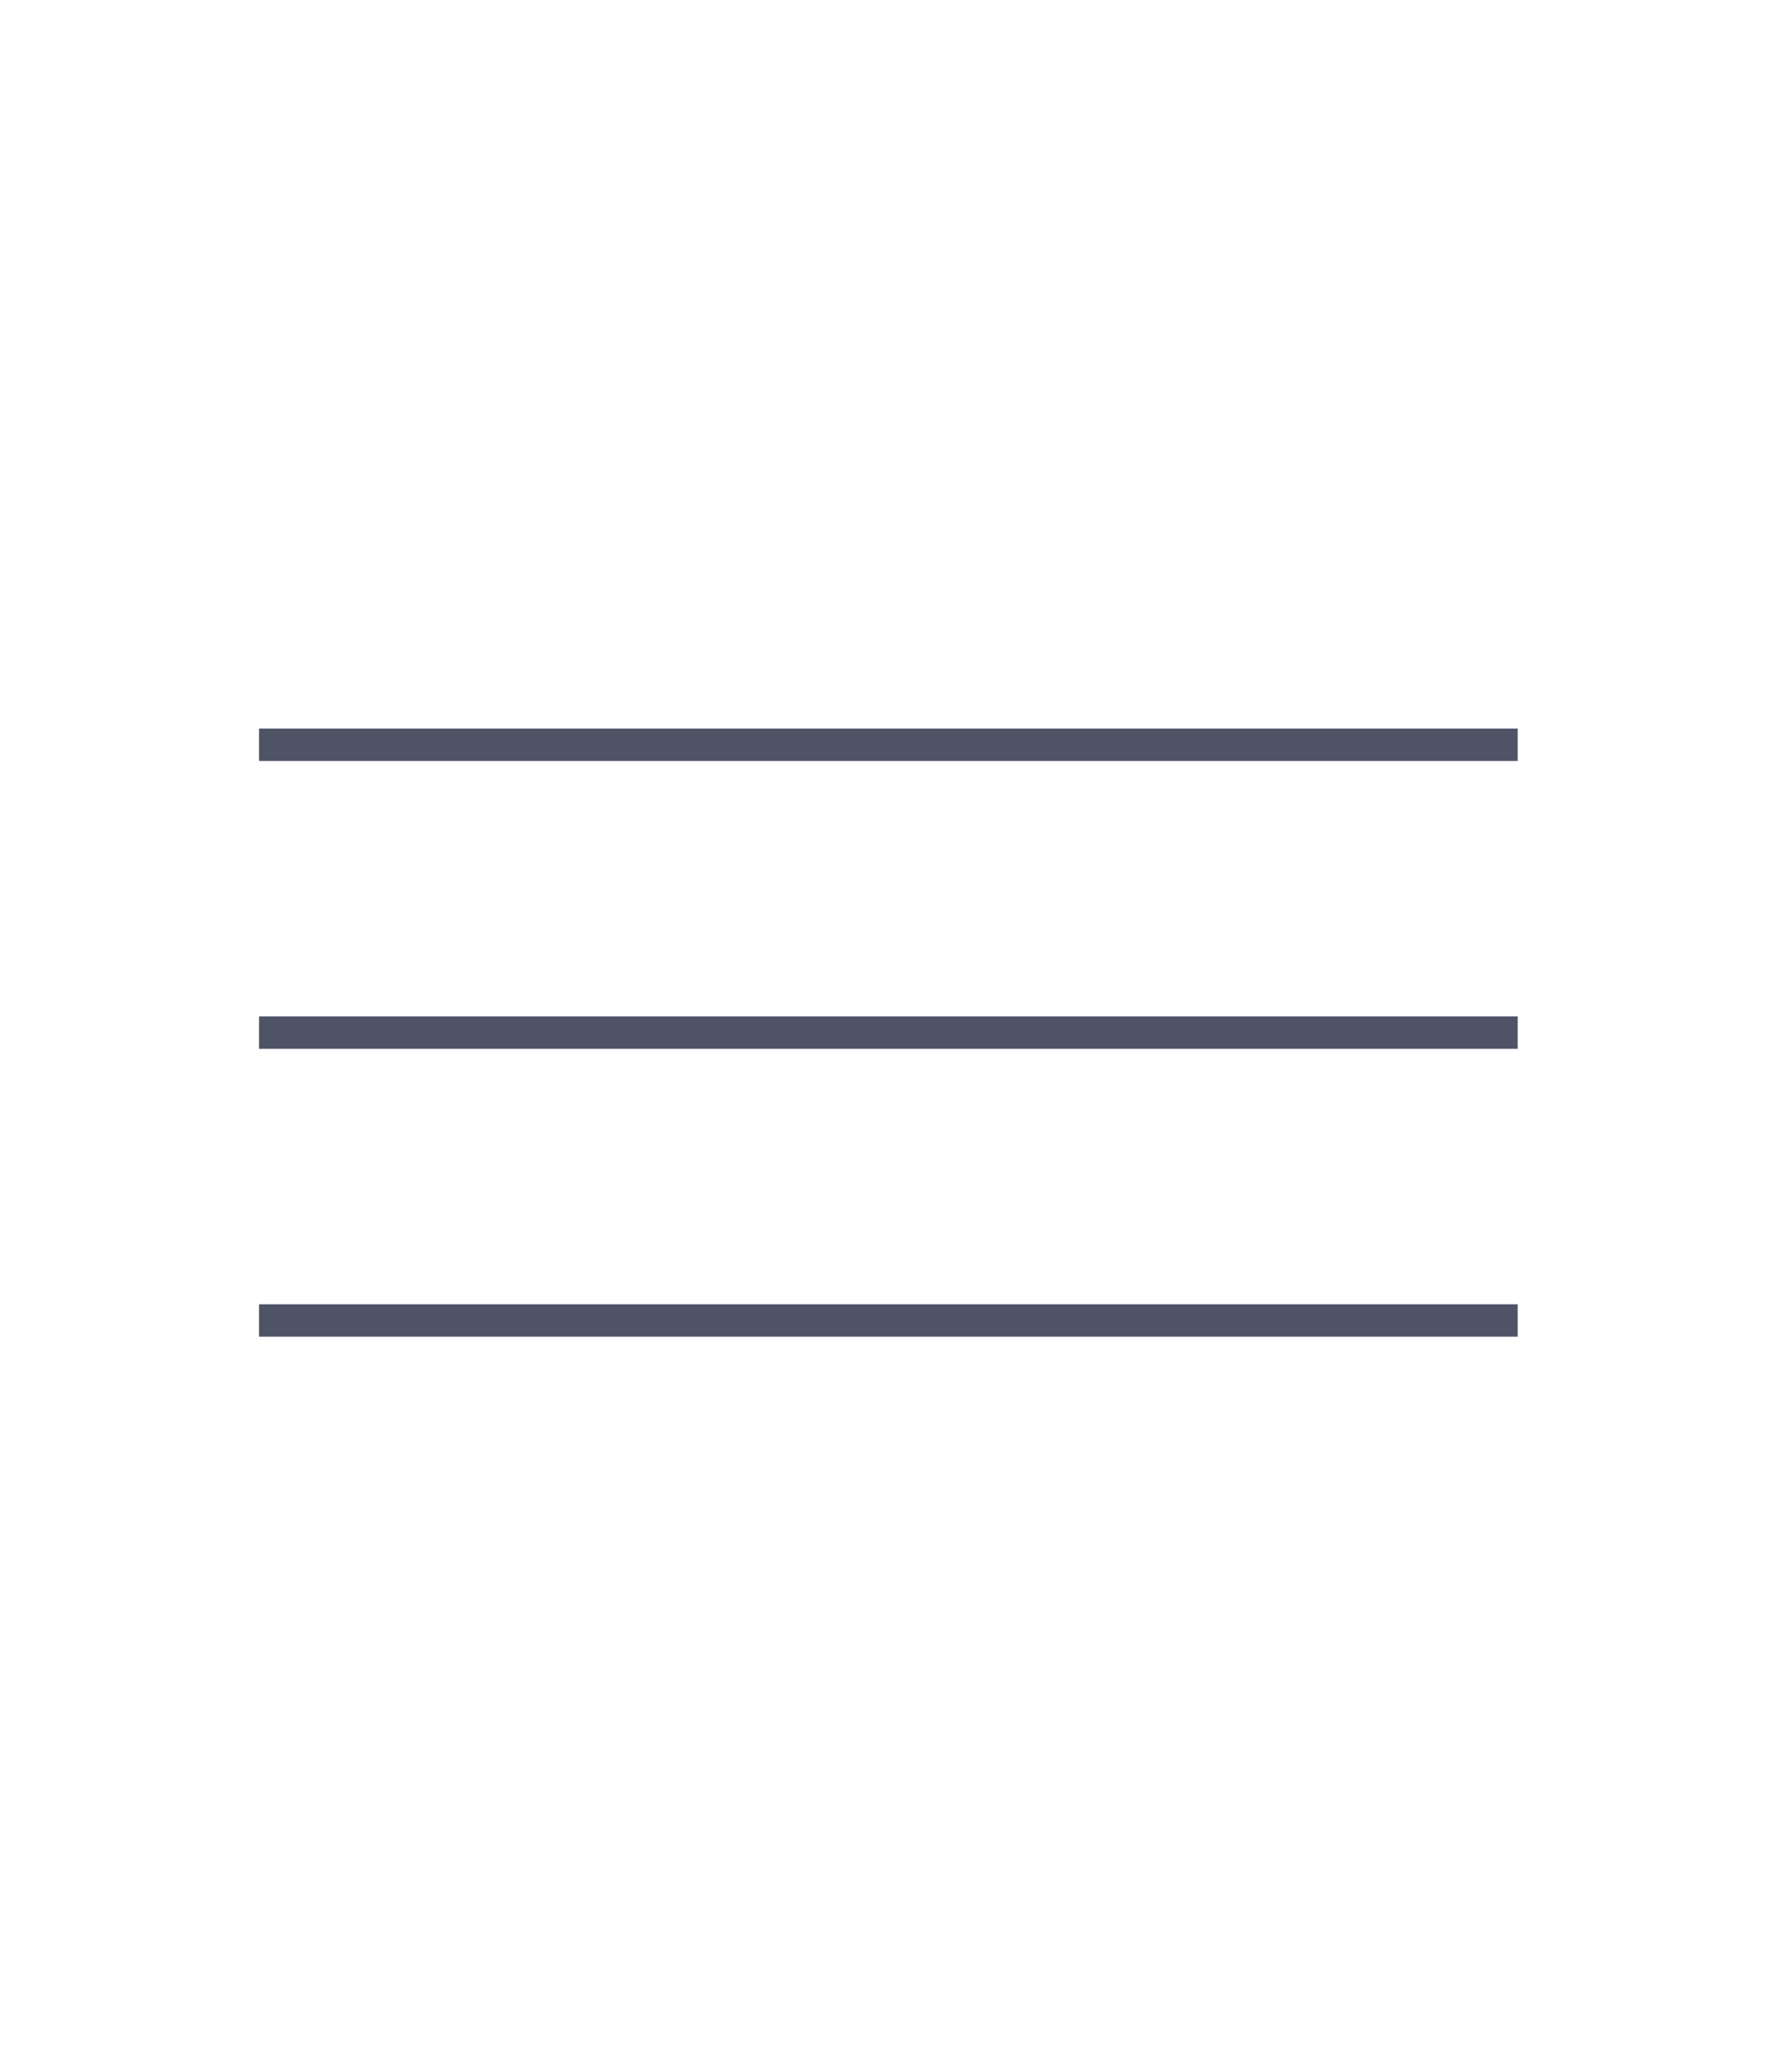 <?xml version="1.0" encoding="UTF-8"?> <svg xmlns="http://www.w3.org/2000/svg" width="55" height="64" viewBox="0 0 55 64" fill="none"><path d="M8.004 23.004L46.895 23.004" stroke="#4E5366"></path><path d="M8.004 31.895L46.895 31.895" stroke="#4E5366"></path><path d="M8.004 40.786L46.895 40.786" stroke="#4E5366"></path></svg> 